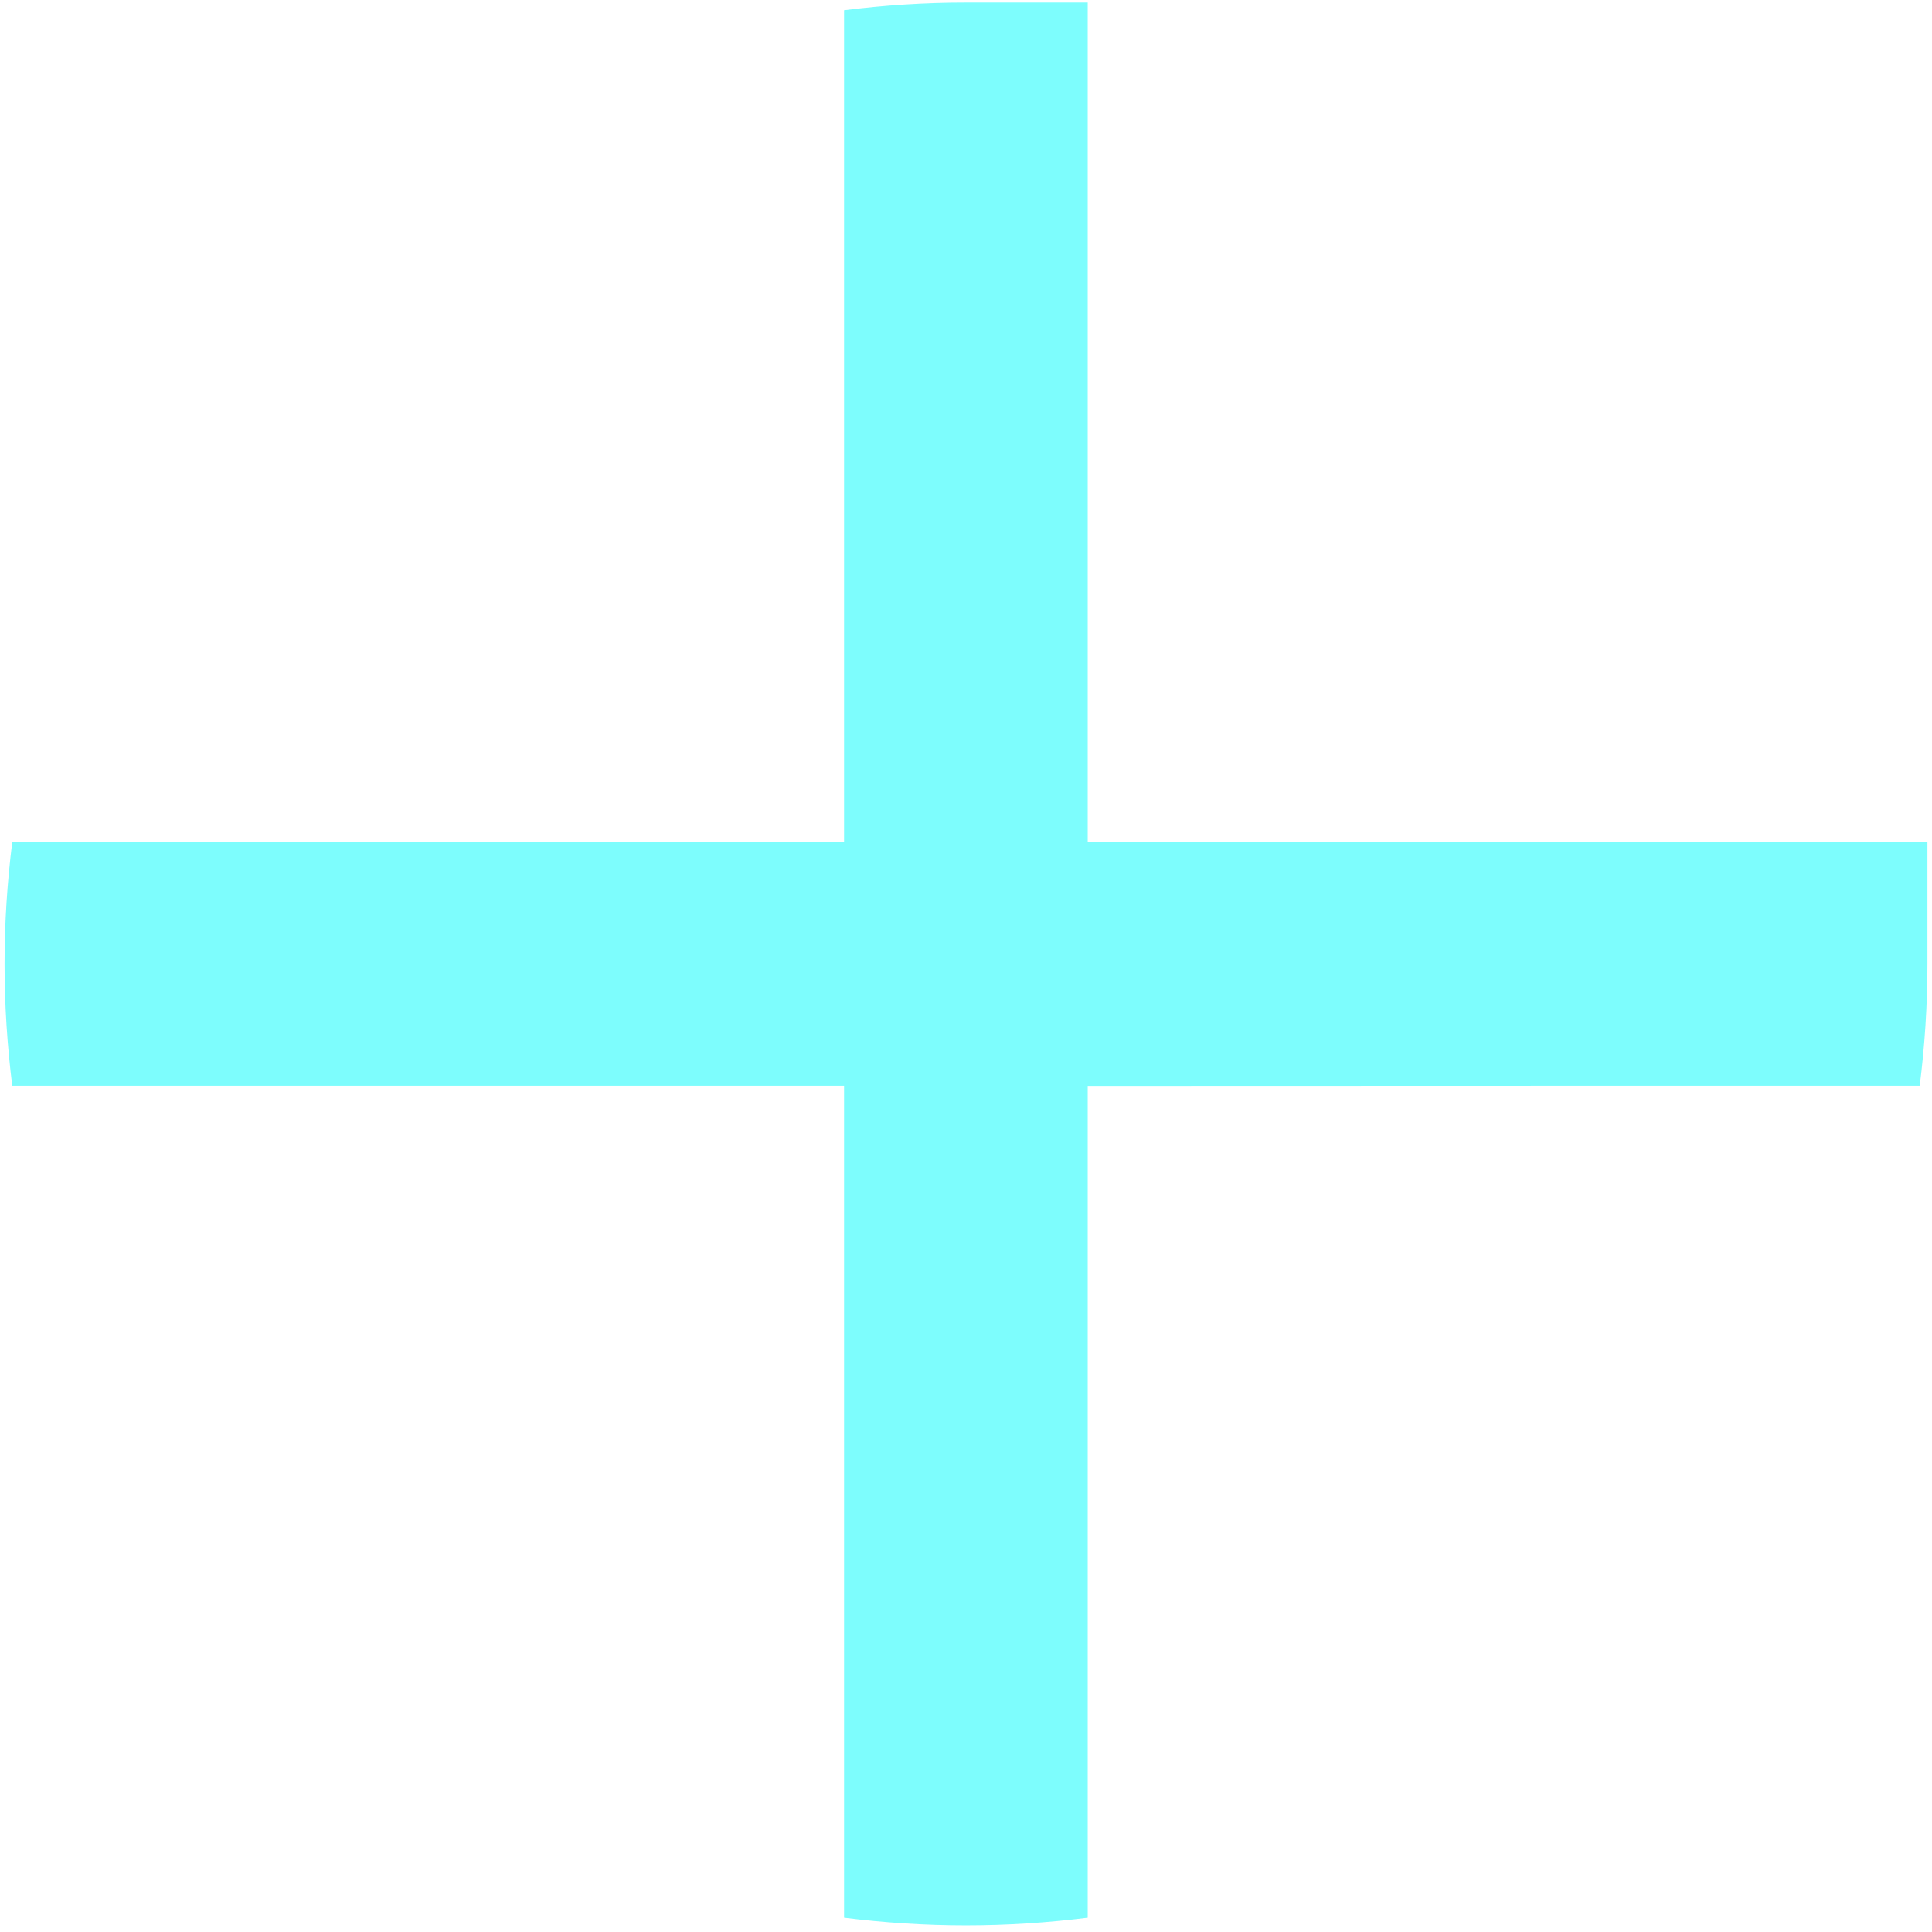 <svg width="144" height="144" viewBox="0 0 144 144" fill="none" xmlns="http://www.w3.org/2000/svg">
<g clip-path="url(#clip0_4952_466)">
<path d="M143.66 62.776V71.843C143.66 74.923 143.46 77.949 143.086 80.923H124.086L81.073 80.936V142.936C78.1 143.309 75.073 143.509 71.993 143.509C68.913 143.509 65.886 143.309 62.913 142.936V80.923H0.913C0.54 77.949 0.34 74.923 0.34 71.843C0.34 68.763 0.54 65.736 0.913 62.763H62.913V0.763C65.886 0.389 68.913 0.189 71.993 0.189H81.073V62.776H143.66Z" fill="#7DFDFD"/>
</g>
<defs>
<clipPath id="clip0_4952_466">
<rect width="143.32" height="143.32" fill="white" transform="translate(0.34 0.189)"/>
</clipPath>
</defs>
</svg>
